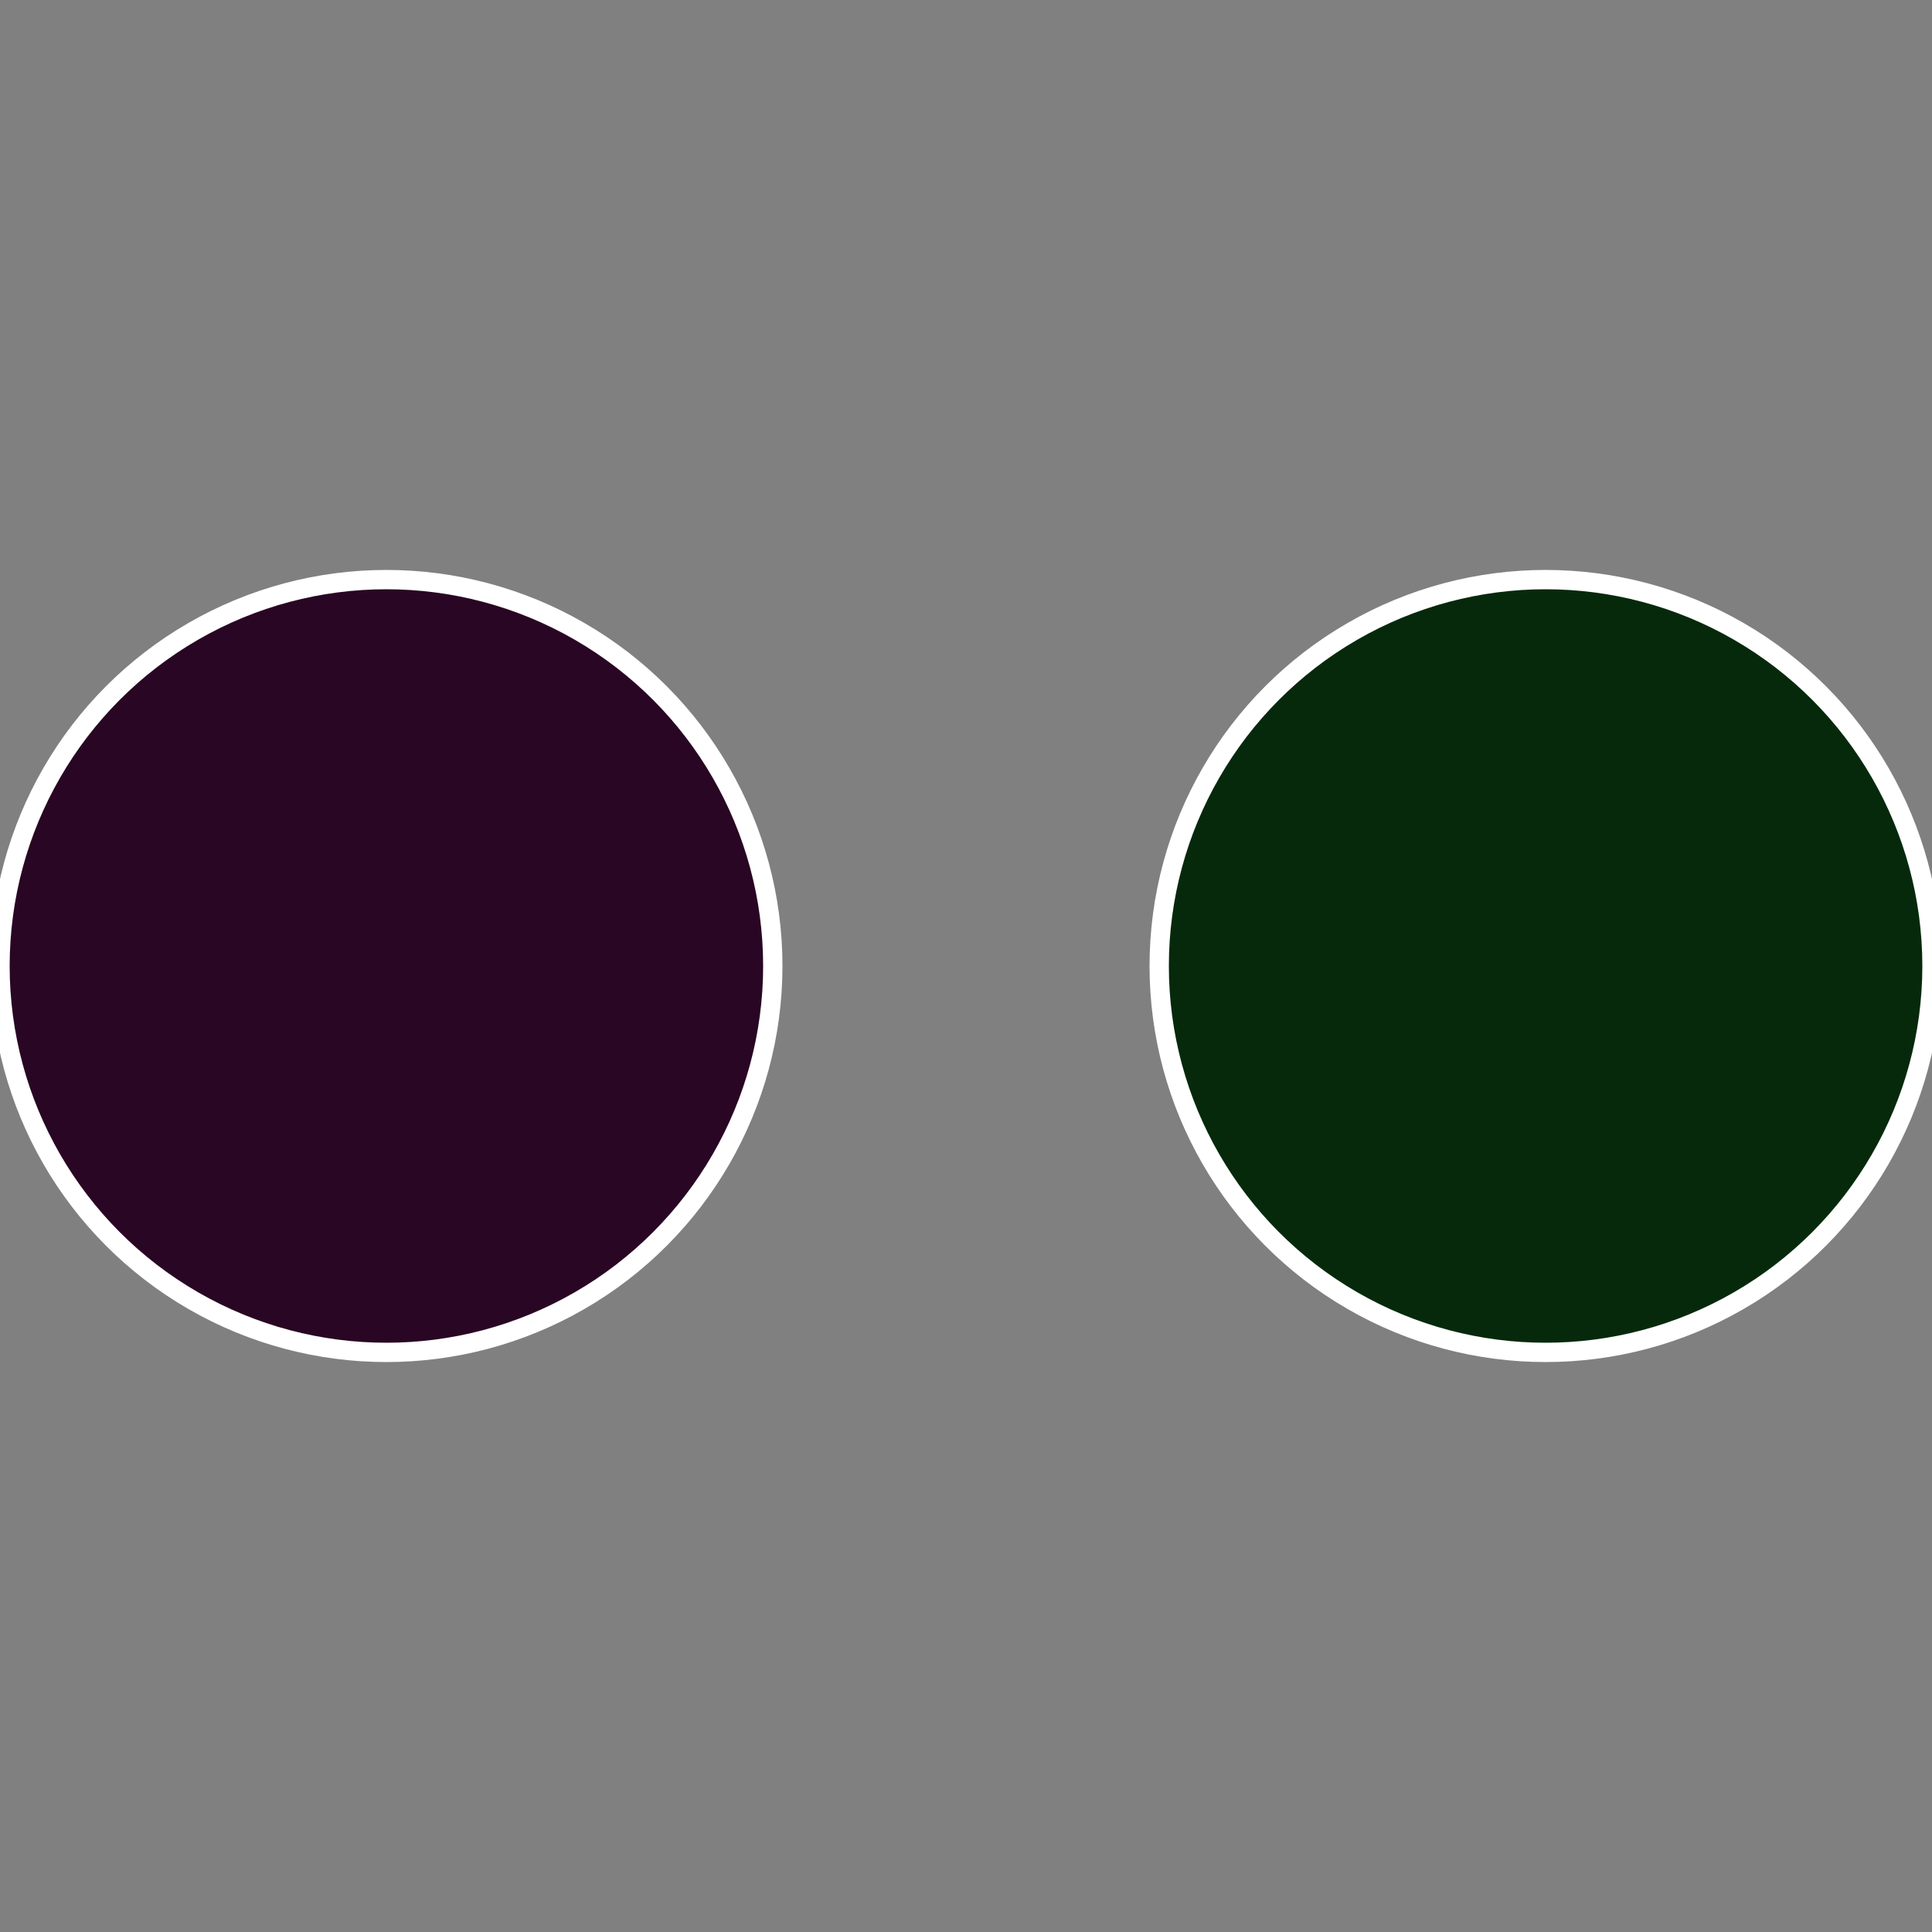 <?xml version="1.0" standalone="no"?>
<svg width="500" height="500" viewBox="-1 -1 2 2" xmlns="http://www.w3.org/2000/svg">
 
                <rect x="-1" y="-1" width="2" height="2" fill="#808080" stroke="none"/>
 
                <circle cx="0.6" cy="0" r="0.4" fill="#06290c" stroke="#fff" stroke-width="1%" />
             
                <circle cx="-0.6" cy="7.3478807948841E-17" r="0.4" fill="#290623" stroke="#fff" stroke-width="1%" />
            </svg>
